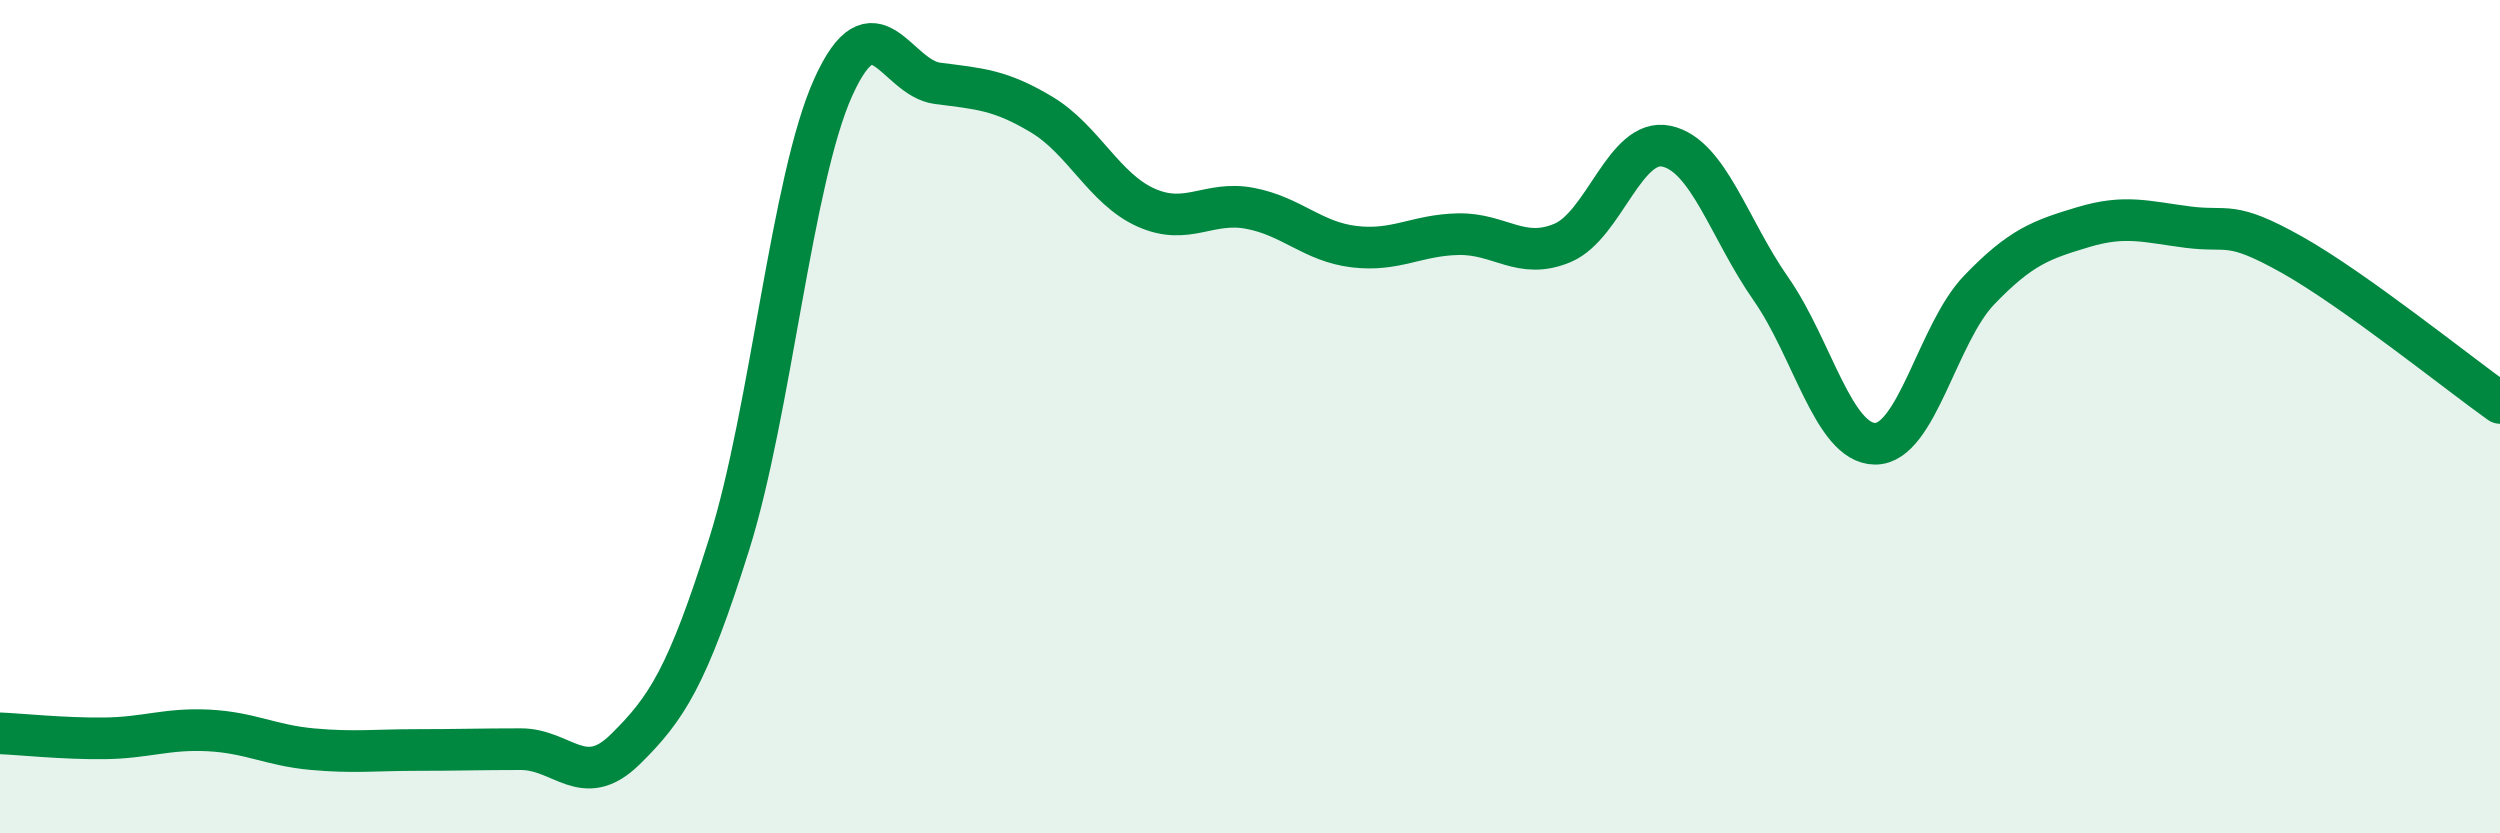 
    <svg width="60" height="20" viewBox="0 0 60 20" xmlns="http://www.w3.org/2000/svg">
      <path
        d="M 0,17.6 C 0.5,17.62 1.5,17.73 2.5,17.72 C 3.5,17.71 4,17.48 5,17.53 C 6,17.58 6.5,17.89 7.5,17.98 C 8.5,18.07 9,18 10,18 C 11,18 11.5,17.98 12.5,17.98 C 13.5,17.98 14,18.97 15,17.99 C 16,17.01 16.5,16.24 17.5,13.06 C 18.5,9.88 19,4.3 20,2.09 C 21,-0.12 21.5,1.87 22.5,2 C 23.5,2.13 24,2.15 25,2.75 C 26,3.35 26.5,4.53 27.5,4.98 C 28.5,5.43 29,4.81 30,5 C 31,5.19 31.5,5.8 32.5,5.92 C 33.5,6.04 34,5.64 35,5.62 C 36,5.6 36.5,6.25 37.5,5.83 C 38.5,5.41 39,3.29 40,3.51 C 41,3.73 41.5,5.5 42.5,6.93 C 43.5,8.36 44,10.64 45,10.65 C 46,10.66 46.5,8 47.5,6.96 C 48.5,5.92 49,5.75 50,5.45 C 51,5.15 51.5,5.32 52.5,5.45 C 53.5,5.58 53.5,5.27 55,6.11 C 56.5,6.95 59,8.96 60,9.67L60 20L0 20Z"
        fill="#008740"
        opacity="0.1"
        stroke-linecap="round"
        stroke-linejoin="round"
      />
      <path
        d="M 0,17.6 C 0.5,17.62 1.5,17.73 2.5,17.72 C 3.5,17.71 4,17.48 5,17.53 C 6,17.58 6.5,17.89 7.5,17.98 C 8.5,18.07 9,18 10,18 C 11,18 11.5,17.98 12.5,17.98 C 13.5,17.98 14,18.97 15,17.99 C 16,17.01 16.5,16.24 17.5,13.06 C 18.5,9.88 19,4.3 20,2.09 C 21,-0.12 21.5,1.87 22.5,2 C 23.5,2.13 24,2.15 25,2.75 C 26,3.35 26.5,4.53 27.5,4.98 C 28.5,5.43 29,4.81 30,5 C 31,5.19 31.5,5.8 32.5,5.92 C 33.5,6.04 34,5.64 35,5.62 C 36,5.6 36.5,6.25 37.5,5.83 C 38.5,5.41 39,3.29 40,3.51 C 41,3.73 41.5,5.5 42.5,6.93 C 43.5,8.36 44,10.64 45,10.65 C 46,10.66 46.5,8 47.5,6.96 C 48.5,5.92 49,5.75 50,5.45 C 51,5.15 51.5,5.32 52.5,5.45 C 53.5,5.58 53.5,5.27 55,6.11 C 56.5,6.95 59,8.96 60,9.67"
        stroke="#008740"
        stroke-width="1"
        fill="none"
        stroke-linecap="round"
        stroke-linejoin="round"
      />
    </svg>
  